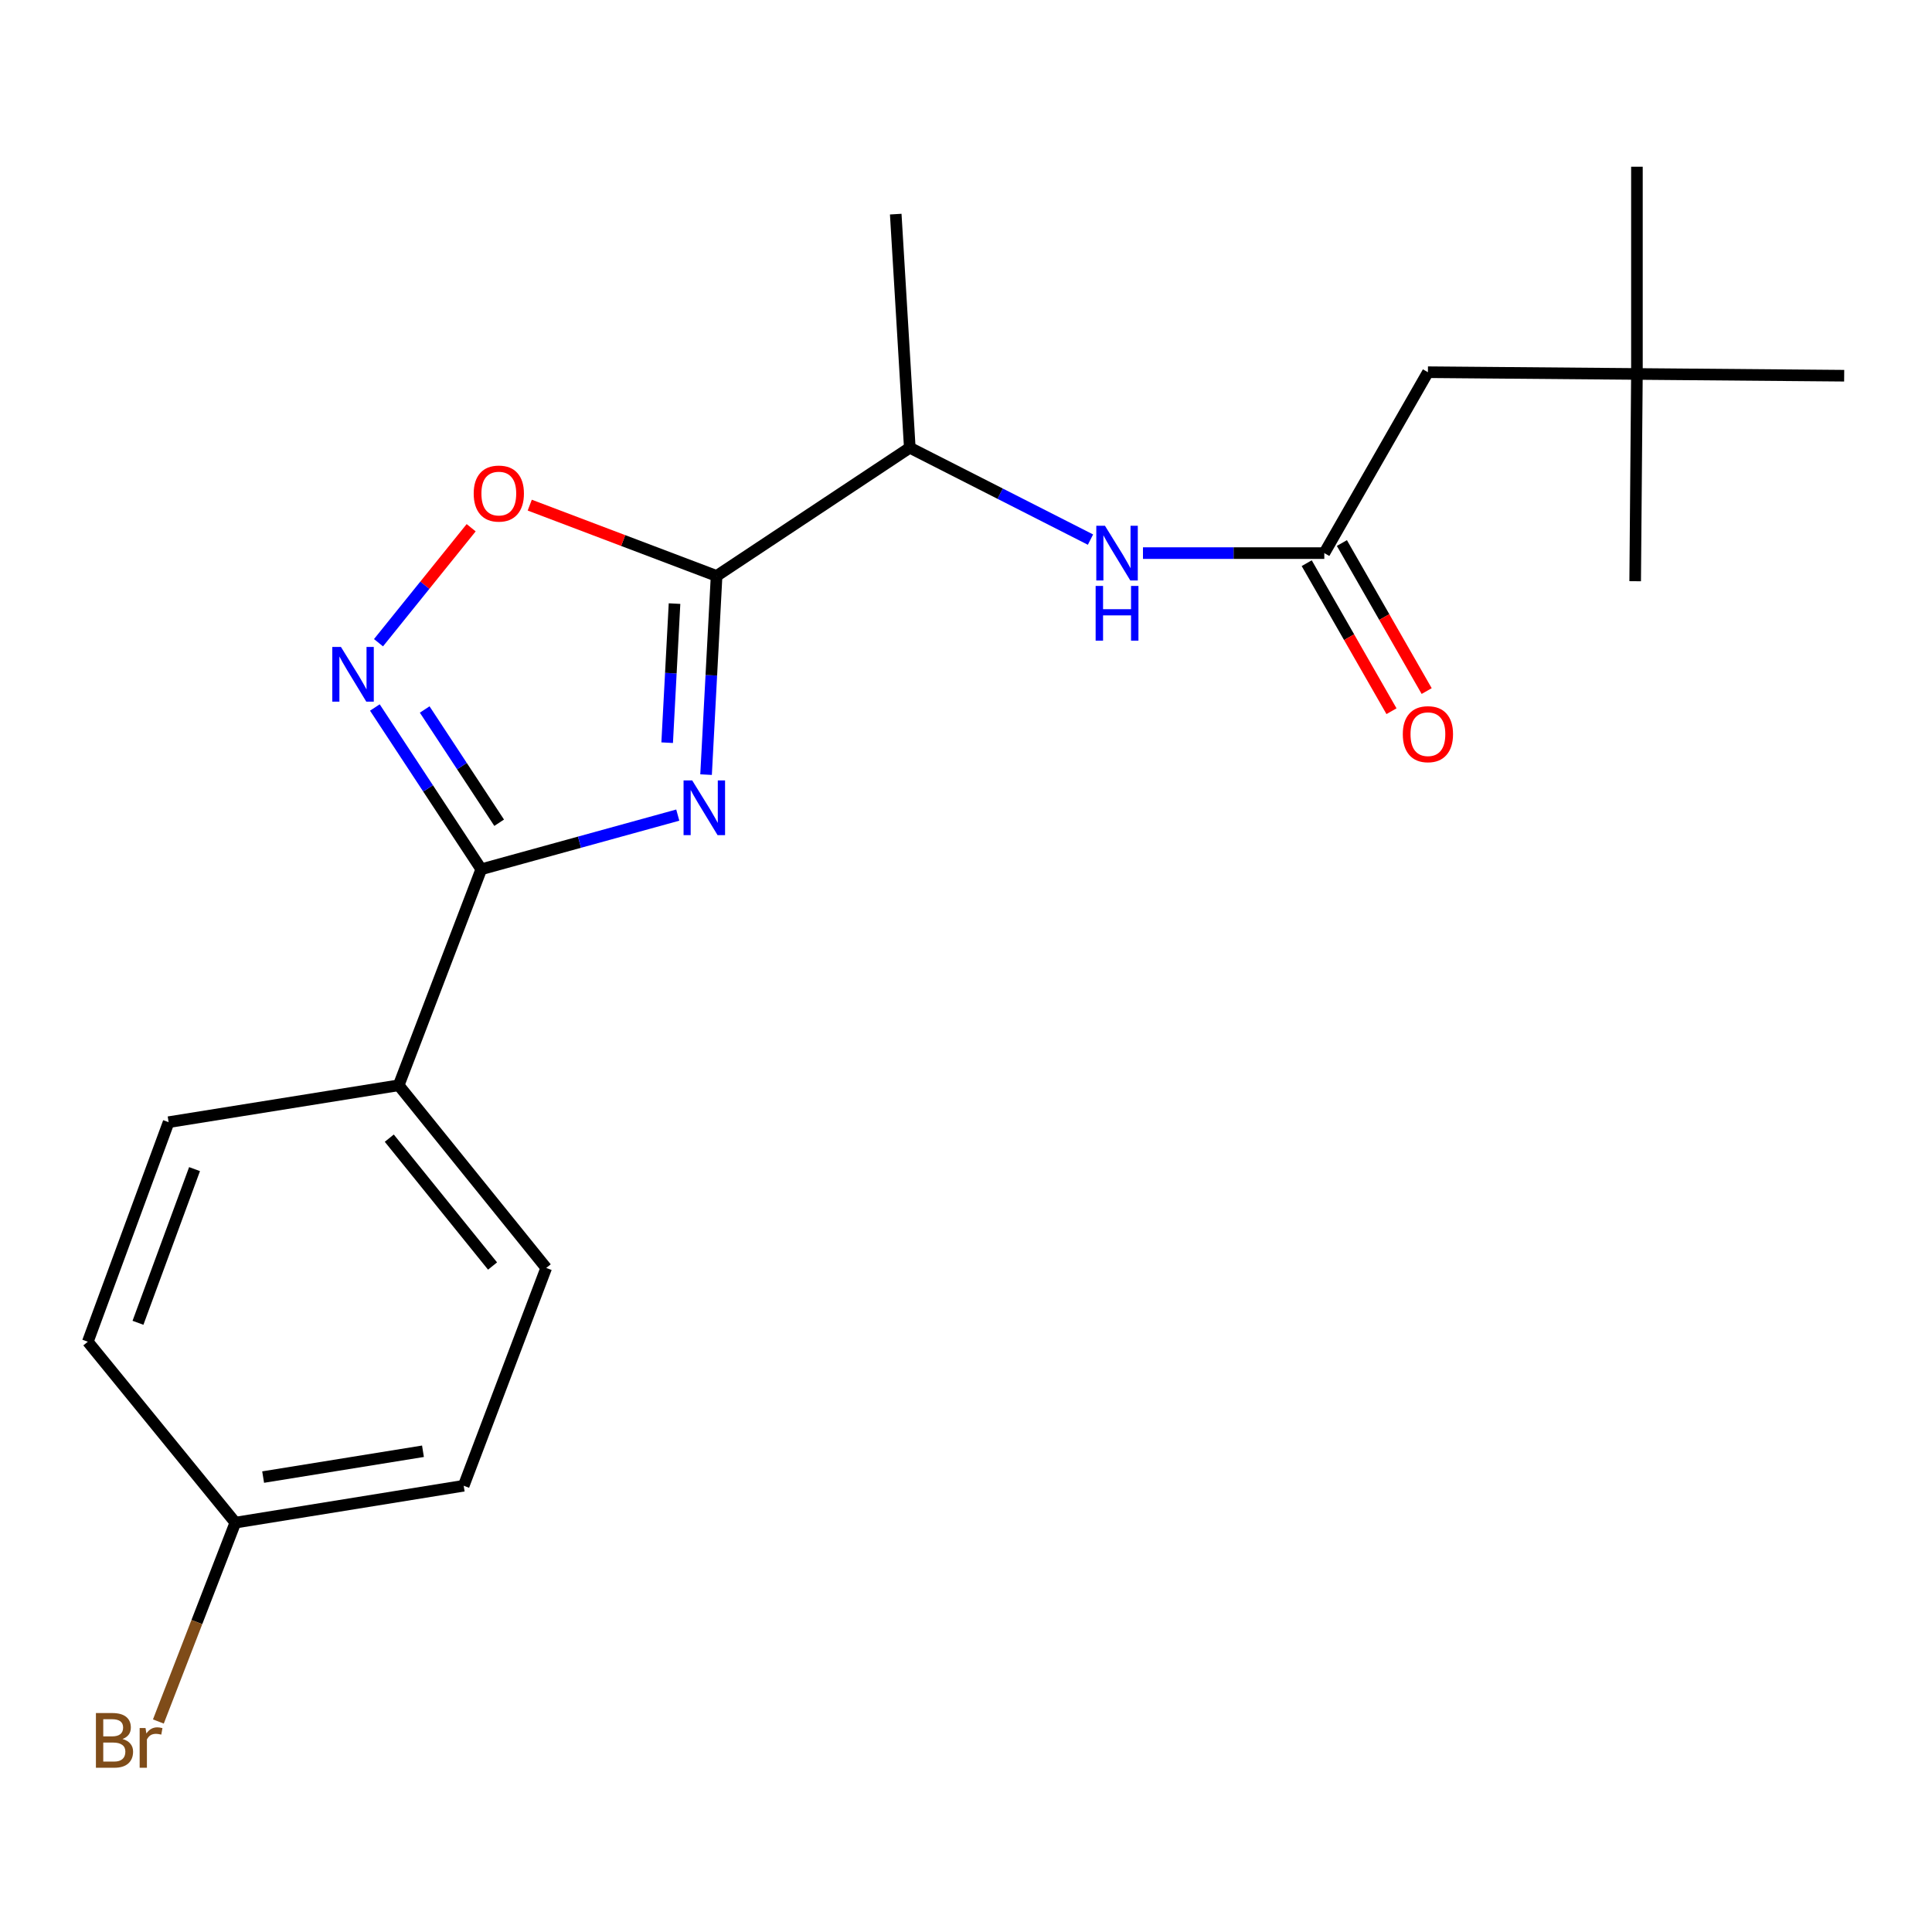 <?xml version='1.0' encoding='iso-8859-1'?>
<svg version='1.1' baseProfile='full'
              xmlns='http://www.w3.org/2000/svg'
                      xmlns:rdkit='http://www.rdkit.org/xml'
                      xmlns:xlink='http://www.w3.org/1999/xlink'
                  xml:space='preserve'
width='1000px' height='1000px' viewBox='0 0 1000 1000'>
<!-- END OF HEADER -->
<rect style='opacity:1.0;fill:#FFFFFF;stroke:none' width='1000' height='1000' x='0' y='0'> </rect>
<path class='bond-0' d='M 564.432,279.298 L 517.668,255.522' style='fill:none;fill-rule:evenodd;stroke:#0000FF;stroke-width:6px;stroke-linecap:butt;stroke-linejoin:miter;stroke-opacity:1' />
<path class='bond-0' d='M 517.668,255.522 L 470.905,231.747' style='fill:none;fill-rule:evenodd;stroke:#000000;stroke-width:6px;stroke-linecap:butt;stroke-linejoin:miter;stroke-opacity:1' />
<path class='bond-1' d='M 591.602,286.288 L 638.529,286.288' style='fill:none;fill-rule:evenodd;stroke:#0000FF;stroke-width:6px;stroke-linecap:butt;stroke-linejoin:miter;stroke-opacity:1' />
<path class='bond-1' d='M 638.529,286.288 L 685.455,286.288' style='fill:none;fill-rule:evenodd;stroke:#000000;stroke-width:6px;stroke-linecap:butt;stroke-linejoin:miter;stroke-opacity:1' />
<path class='bond-2' d='M 676.352,291.502 L 698.294,329.811' style='fill:none;fill-rule:evenodd;stroke:#000000;stroke-width:6px;stroke-linecap:butt;stroke-linejoin:miter;stroke-opacity:1' />
<path class='bond-2' d='M 698.294,329.811 L 720.236,368.121' style='fill:none;fill-rule:evenodd;stroke:#FF0000;stroke-width:6px;stroke-linecap:butt;stroke-linejoin:miter;stroke-opacity:1' />
<path class='bond-2' d='M 694.558,281.074 L 716.501,319.383' style='fill:none;fill-rule:evenodd;stroke:#000000;stroke-width:6px;stroke-linecap:butt;stroke-linejoin:miter;stroke-opacity:1' />
<path class='bond-2' d='M 716.501,319.383 L 738.443,357.693' style='fill:none;fill-rule:evenodd;stroke:#FF0000;stroke-width:6px;stroke-linecap:butt;stroke-linejoin:miter;stroke-opacity:1' />
<path class='bond-3' d='M 685.455,286.288 L 739.087,192.651' style='fill:none;fill-rule:evenodd;stroke:#000000;stroke-width:6px;stroke-linecap:butt;stroke-linejoin:miter;stroke-opacity:1' />
<path class='bond-4' d='M 249.094,449.933 L 299.956,435.915' style='fill:none;fill-rule:evenodd;stroke:#000000;stroke-width:6px;stroke-linecap:butt;stroke-linejoin:miter;stroke-opacity:1' />
<path class='bond-4' d='M 299.956,435.915 L 350.817,421.896' style='fill:none;fill-rule:evenodd;stroke:#0000FF;stroke-width:6px;stroke-linecap:butt;stroke-linejoin:miter;stroke-opacity:1' />
<path class='bond-5' d='M 249.094,449.933 L 221.562,408.068' style='fill:none;fill-rule:evenodd;stroke:#000000;stroke-width:6px;stroke-linecap:butt;stroke-linejoin:miter;stroke-opacity:1' />
<path class='bond-5' d='M 221.562,408.068 L 194.031,366.202' style='fill:none;fill-rule:evenodd;stroke:#0000FF;stroke-width:6px;stroke-linecap:butt;stroke-linejoin:miter;stroke-opacity:1' />
<path class='bond-5' d='M 258.365,425.845 L 239.093,396.539' style='fill:none;fill-rule:evenodd;stroke:#000000;stroke-width:6px;stroke-linecap:butt;stroke-linejoin:miter;stroke-opacity:1' />
<path class='bond-5' d='M 239.093,396.539 L 219.821,367.233' style='fill:none;fill-rule:evenodd;stroke:#0000FF;stroke-width:6px;stroke-linecap:butt;stroke-linejoin:miter;stroke-opacity:1' />
<path class='bond-6' d='M 249.094,449.933 L 206.361,561.743' style='fill:none;fill-rule:evenodd;stroke:#000000;stroke-width:6px;stroke-linecap:butt;stroke-linejoin:miter;stroke-opacity:1' />
<path class='bond-7' d='M 365.46,400.947 L 368.182,349.527' style='fill:none;fill-rule:evenodd;stroke:#0000FF;stroke-width:6px;stroke-linecap:butt;stroke-linejoin:miter;stroke-opacity:1' />
<path class='bond-7' d='M 368.182,349.527 L 370.904,298.107' style='fill:none;fill-rule:evenodd;stroke:#000000;stroke-width:6px;stroke-linecap:butt;stroke-linejoin:miter;stroke-opacity:1' />
<path class='bond-7' d='M 345.324,384.412 L 347.23,348.418' style='fill:none;fill-rule:evenodd;stroke:#0000FF;stroke-width:6px;stroke-linecap:butt;stroke-linejoin:miter;stroke-opacity:1' />
<path class='bond-7' d='M 347.23,348.418 L 349.135,312.424' style='fill:none;fill-rule:evenodd;stroke:#000000;stroke-width:6px;stroke-linecap:butt;stroke-linejoin:miter;stroke-opacity:1' />
<path class='bond-8' d='M 370.904,298.107 L 322.552,279.781' style='fill:none;fill-rule:evenodd;stroke:#000000;stroke-width:6px;stroke-linecap:butt;stroke-linejoin:miter;stroke-opacity:1' />
<path class='bond-8' d='M 322.552,279.781 L 274.199,261.456' style='fill:none;fill-rule:evenodd;stroke:#FF0000;stroke-width:6px;stroke-linecap:butt;stroke-linejoin:miter;stroke-opacity:1' />
<path class='bond-9' d='M 370.904,298.107 L 470.905,231.747' style='fill:none;fill-rule:evenodd;stroke:#000000;stroke-width:6px;stroke-linecap:butt;stroke-linejoin:miter;stroke-opacity:1' />
<path class='bond-10' d='M 243.87,273.153 L 219.889,302.912' style='fill:none;fill-rule:evenodd;stroke:#FF0000;stroke-width:6px;stroke-linecap:butt;stroke-linejoin:miter;stroke-opacity:1' />
<path class='bond-10' d='M 219.889,302.912 L 195.909,332.672' style='fill:none;fill-rule:evenodd;stroke:#0000FF;stroke-width:6px;stroke-linecap:butt;stroke-linejoin:miter;stroke-opacity:1' />
<path class='bond-11' d='M 206.361,561.743 L 87.278,580.836' style='fill:none;fill-rule:evenodd;stroke:#000000;stroke-width:6px;stroke-linecap:butt;stroke-linejoin:miter;stroke-opacity:1' />
<path class='bond-12' d='M 206.361,561.743 L 282.723,656.288' style='fill:none;fill-rule:evenodd;stroke:#000000;stroke-width:6px;stroke-linecap:butt;stroke-linejoin:miter;stroke-opacity:1' />
<path class='bond-12' d='M 201.492,589.108 L 254.946,655.29' style='fill:none;fill-rule:evenodd;stroke:#000000;stroke-width:6px;stroke-linecap:butt;stroke-linejoin:miter;stroke-opacity:1' />
<path class='bond-13' d='M 121.816,788.112 L 240.002,769.019' style='fill:none;fill-rule:evenodd;stroke:#000000;stroke-width:6px;stroke-linecap:butt;stroke-linejoin:miter;stroke-opacity:1' />
<path class='bond-13' d='M 136.198,764.535 L 218.928,751.169' style='fill:none;fill-rule:evenodd;stroke:#000000;stroke-width:6px;stroke-linecap:butt;stroke-linejoin:miter;stroke-opacity:1' />
<path class='bond-14' d='M 121.816,788.112 L 101.894,839.58' style='fill:none;fill-rule:evenodd;stroke:#000000;stroke-width:6px;stroke-linecap:butt;stroke-linejoin:miter;stroke-opacity:1' />
<path class='bond-14' d='M 101.894,839.58 L 81.972,891.049' style='fill:none;fill-rule:evenodd;stroke:#7F4C19;stroke-width:6px;stroke-linecap:butt;stroke-linejoin:miter;stroke-opacity:1' />
<path class='bond-15' d='M 121.816,788.112 L 45.455,694.475' style='fill:none;fill-rule:evenodd;stroke:#000000;stroke-width:6px;stroke-linecap:butt;stroke-linejoin:miter;stroke-opacity:1' />
<path class='bond-16' d='M 87.278,580.836 L 45.455,694.475' style='fill:none;fill-rule:evenodd;stroke:#000000;stroke-width:6px;stroke-linecap:butt;stroke-linejoin:miter;stroke-opacity:1' />
<path class='bond-16' d='M 100.695,605.129 L 71.419,684.676' style='fill:none;fill-rule:evenodd;stroke:#000000;stroke-width:6px;stroke-linecap:butt;stroke-linejoin:miter;stroke-opacity:1' />
<path class='bond-17' d='M 282.723,656.288 L 240.002,769.019' style='fill:none;fill-rule:evenodd;stroke:#000000;stroke-width:6px;stroke-linecap:butt;stroke-linejoin:miter;stroke-opacity:1' />
<path class='bond-18' d='M 470.905,231.747 L 463.632,110.834' style='fill:none;fill-rule:evenodd;stroke:#000000;stroke-width:6px;stroke-linecap:butt;stroke-linejoin:miter;stroke-opacity:1' />
<path class='bond-19' d='M 847.271,193.56 L 739.087,192.651' style='fill:none;fill-rule:evenodd;stroke:#000000;stroke-width:6px;stroke-linecap:butt;stroke-linejoin:miter;stroke-opacity:1' />
<path class='bond-20' d='M 847.271,193.56 L 954.545,194.469' style='fill:none;fill-rule:evenodd;stroke:#000000;stroke-width:6px;stroke-linecap:butt;stroke-linejoin:miter;stroke-opacity:1' />
<path class='bond-21' d='M 847.271,193.56 L 847.271,86.297' style='fill:none;fill-rule:evenodd;stroke:#000000;stroke-width:6px;stroke-linecap:butt;stroke-linejoin:miter;stroke-opacity:1' />
<path class='bond-22' d='M 847.271,193.56 L 846.361,300.835' style='fill:none;fill-rule:evenodd;stroke:#000000;stroke-width:6px;stroke-linecap:butt;stroke-linejoin:miter;stroke-opacity:1' />
<path  class='atom-0' d='M 571.92 272.128
L 581.2 287.128
Q 582.12 288.608, 583.6 291.288
Q 585.08 293.968, 585.16 294.128
L 585.16 272.128
L 588.92 272.128
L 588.92 300.448
L 585.04 300.448
L 575.08 284.048
Q 573.92 282.128, 572.68 279.928
Q 571.48 277.728, 571.12 277.048
L 571.12 300.448
L 567.44 300.448
L 567.44 272.128
L 571.92 272.128
' fill='#0000FF'/>
<path  class='atom-0' d='M 567.1 303.28
L 570.94 303.28
L 570.94 315.32
L 585.42 315.32
L 585.42 303.28
L 589.26 303.28
L 589.26 331.6
L 585.42 331.6
L 585.42 318.52
L 570.94 318.52
L 570.94 331.6
L 567.1 331.6
L 567.1 303.28
' fill='#0000FF'/>
<path  class='atom-3' d='M 358.291 403.951
L 367.571 418.951
Q 368.491 420.431, 369.971 423.111
Q 371.451 425.791, 371.531 425.951
L 371.531 403.951
L 375.291 403.951
L 375.291 432.271
L 371.411 432.271
L 361.451 415.871
Q 360.291 413.951, 359.051 411.751
Q 357.851 409.551, 357.491 408.871
L 357.491 432.271
L 353.811 432.271
L 353.811 403.951
L 358.291 403.951
' fill='#0000FF'/>
<path  class='atom-5' d='M 245.186 255.466
Q 245.186 248.666, 248.546 244.866
Q 251.906 241.066, 258.186 241.066
Q 264.466 241.066, 267.826 244.866
Q 271.186 248.666, 271.186 255.466
Q 271.186 262.346, 267.786 266.266
Q 264.386 270.146, 258.186 270.146
Q 251.946 270.146, 248.546 266.266
Q 245.186 262.386, 245.186 255.466
M 258.186 266.946
Q 262.506 266.946, 264.826 264.066
Q 267.186 261.146, 267.186 255.466
Q 267.186 249.906, 264.826 247.106
Q 262.506 244.266, 258.186 244.266
Q 253.866 244.266, 251.506 247.066
Q 249.186 249.866, 249.186 255.466
Q 249.186 261.186, 251.506 264.066
Q 253.866 266.946, 258.186 266.946
' fill='#FF0000'/>
<path  class='atom-6' d='M 176.473 334.863
L 185.753 349.863
Q 186.673 351.343, 188.153 354.023
Q 189.633 356.703, 189.713 356.863
L 189.713 334.863
L 193.473 334.863
L 193.473 363.183
L 189.593 363.183
L 179.633 346.783
Q 178.473 344.863, 177.233 342.663
Q 176.033 340.463, 175.673 339.783
L 175.673 363.183
L 171.993 363.183
L 171.993 334.863
L 176.473 334.863
' fill='#0000FF'/>
<path  class='atom-9' d='M 63.406 900.11
Q 66.126 900.87, 67.486 902.55
Q 68.886 904.19, 68.886 906.63
Q 68.886 910.55, 66.366 912.79
Q 63.886 914.99, 59.166 914.99
L 49.646 914.99
L 49.646 886.67
L 58.006 886.67
Q 62.846 886.67, 65.286 888.63
Q 67.726 890.59, 67.726 894.19
Q 67.726 898.47, 63.406 900.11
M 53.446 889.87
L 53.446 898.75
L 58.006 898.75
Q 60.806 898.75, 62.246 897.63
Q 63.726 896.47, 63.726 894.19
Q 63.726 889.87, 58.006 889.87
L 53.446 889.87
M 59.166 911.79
Q 61.926 911.79, 63.406 910.47
Q 64.886 909.15, 64.886 906.63
Q 64.886 904.31, 63.246 903.15
Q 61.646 901.95, 58.566 901.95
L 53.446 901.95
L 53.446 911.79
L 59.166 911.79
' fill='#7F4C19'/>
<path  class='atom-9' d='M 75.326 894.43
L 75.766 897.27
Q 77.926 894.07, 81.446 894.07
Q 82.566 894.07, 84.086 894.47
L 83.486 897.83
Q 81.766 897.43, 80.806 897.43
Q 79.126 897.43, 78.006 898.11
Q 76.926 898.75, 76.046 900.31
L 76.046 914.99
L 72.286 914.99
L 72.286 894.43
L 75.326 894.43
' fill='#7F4C19'/>
<path  class='atom-16' d='M 726.087 380.004
Q 726.087 373.204, 729.447 369.404
Q 732.807 365.604, 739.087 365.604
Q 745.367 365.604, 748.727 369.404
Q 752.087 373.204, 752.087 380.004
Q 752.087 386.884, 748.687 390.804
Q 745.287 394.684, 739.087 394.684
Q 732.847 394.684, 729.447 390.804
Q 726.087 386.924, 726.087 380.004
M 739.087 391.484
Q 743.407 391.484, 745.727 388.604
Q 748.087 385.684, 748.087 380.004
Q 748.087 374.444, 745.727 371.644
Q 743.407 368.804, 739.087 368.804
Q 734.767 368.804, 732.407 371.604
Q 730.087 374.404, 730.087 380.004
Q 730.087 385.724, 732.407 388.604
Q 734.767 391.484, 739.087 391.484
' fill='#FF0000'/>
</svg>
